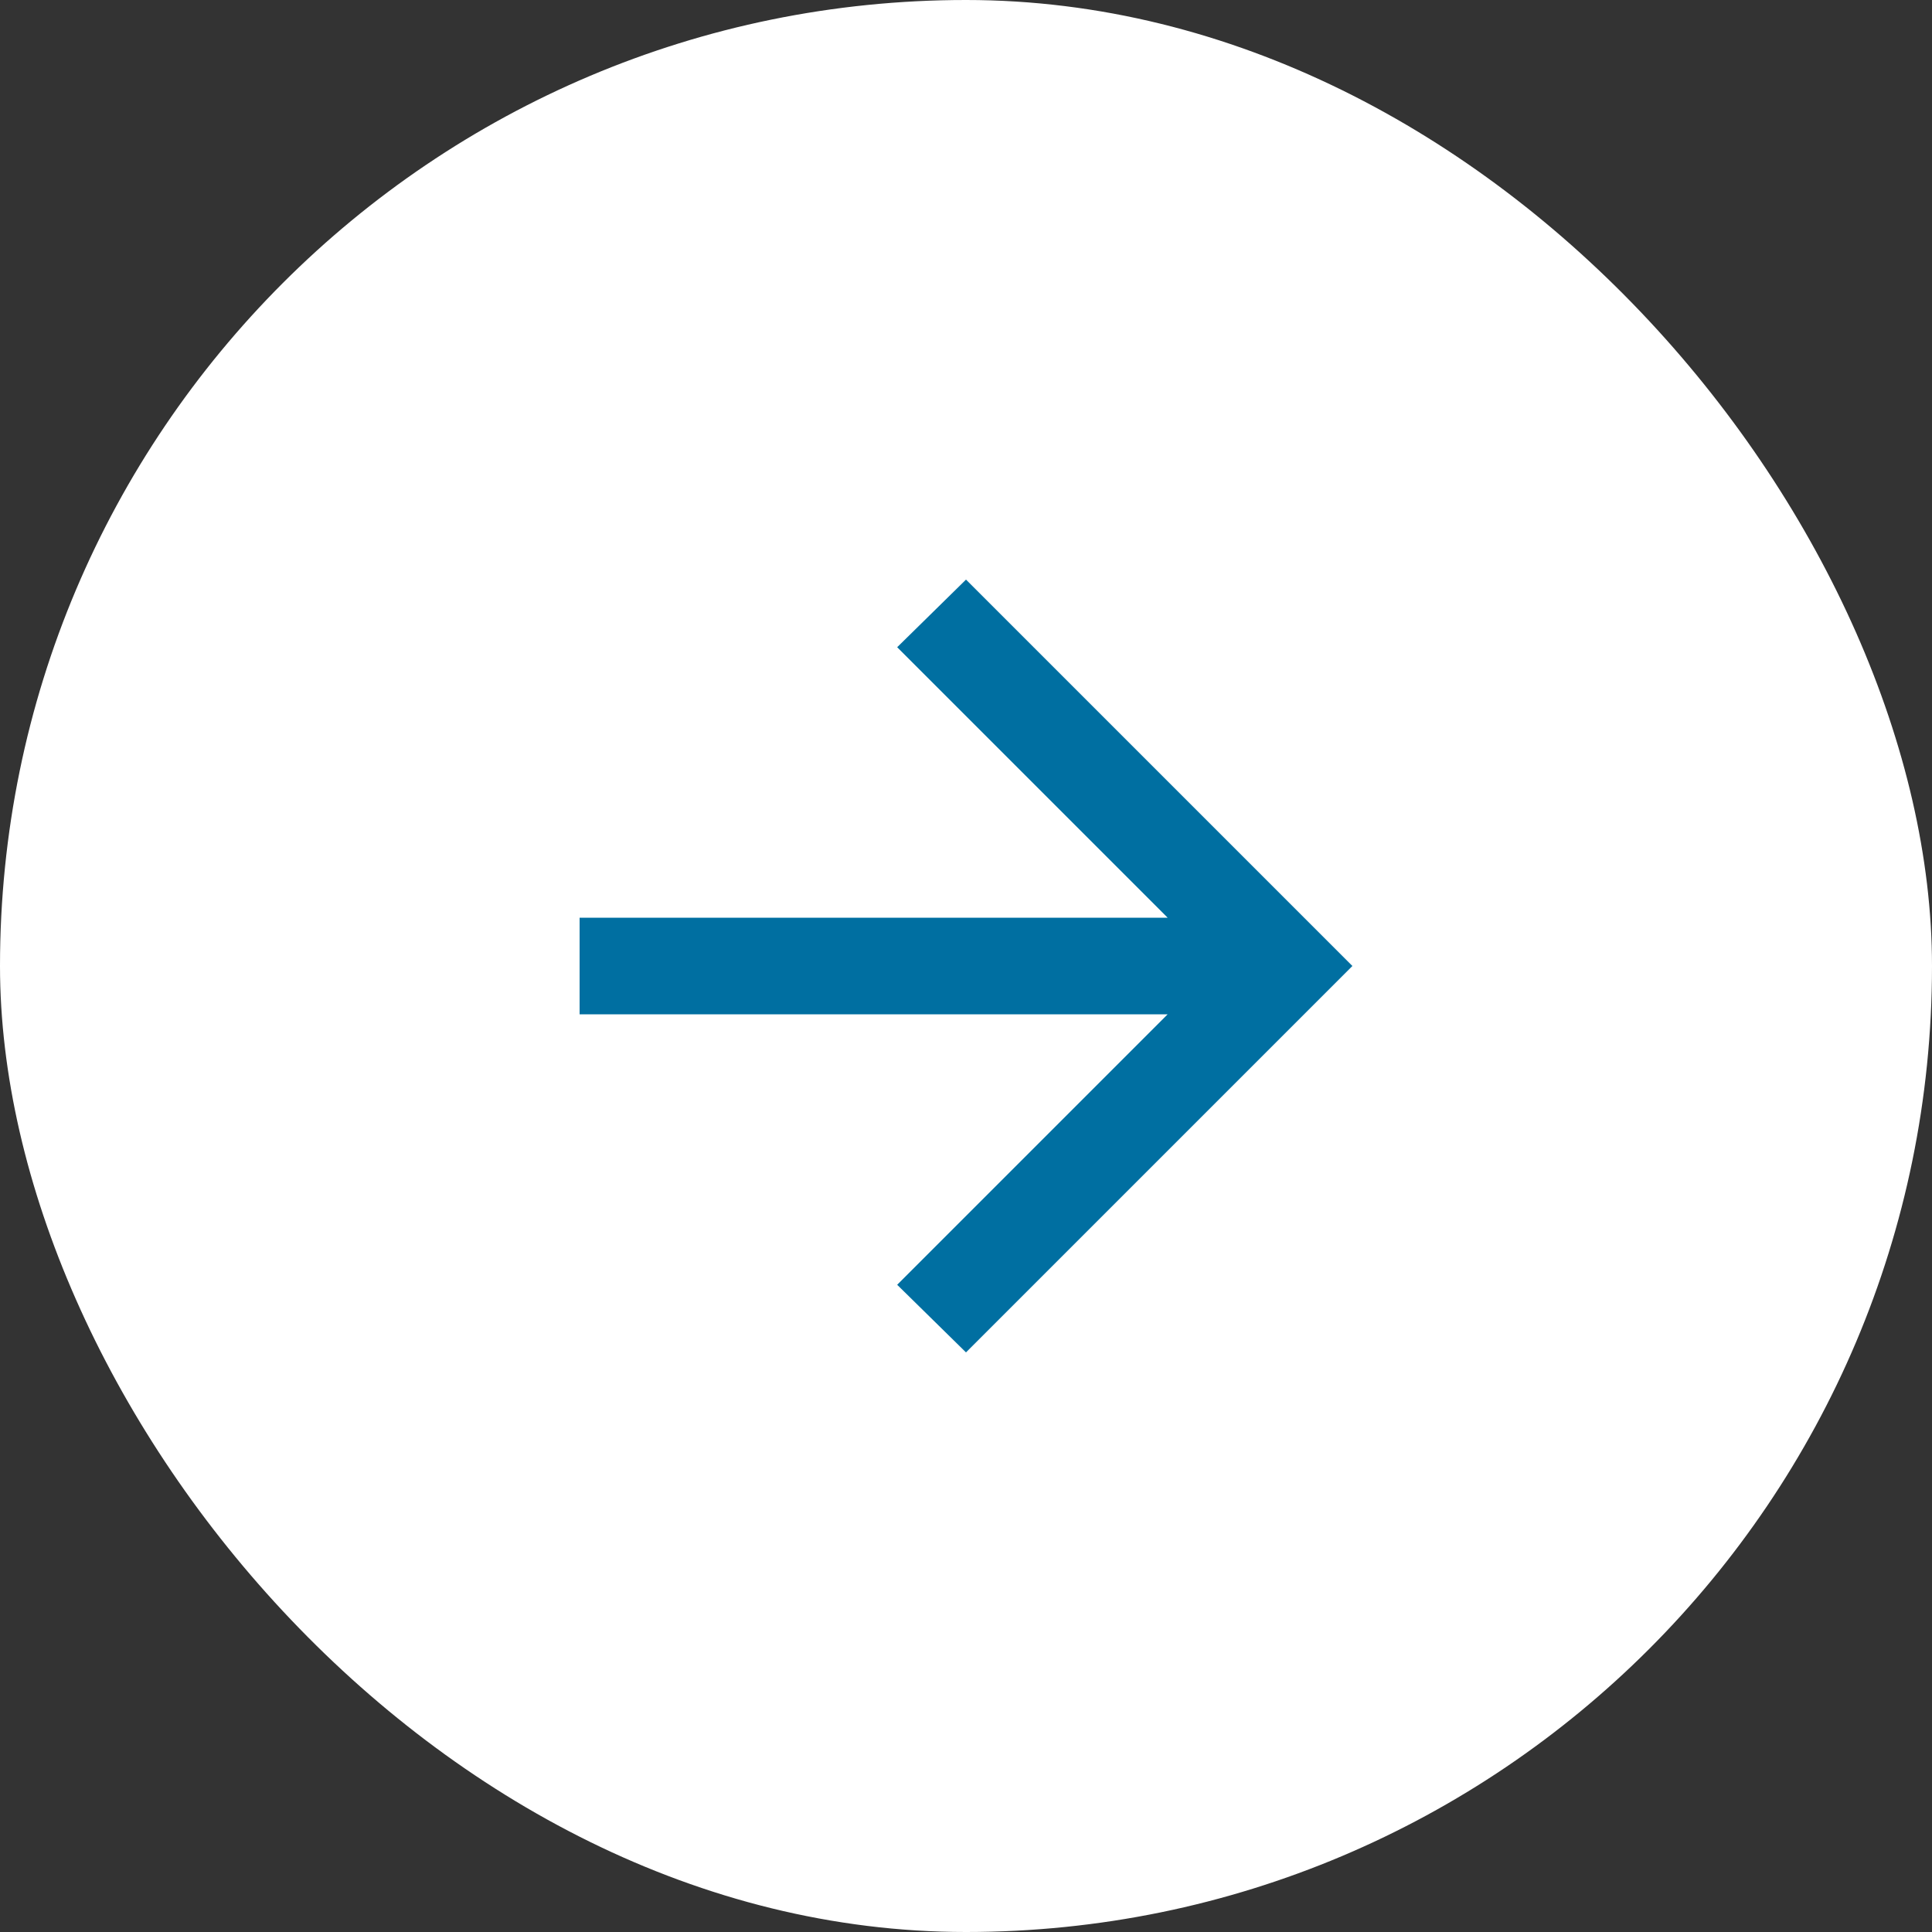 <svg width="40" height="40" viewBox="0 0 40 40" fill="none" xmlns="http://www.w3.org/2000/svg">
<rect x="0" y="0" width="40" height="40" fill="#333333" stroke="none"/>
<rect width="40" height="40" rx="20" fill="white"/>
<path d="M24.175 21H12V19H24.175L18.575 13.4L20 12L28 20L20 28L18.575 26.6L24.175 21Z" fill="#006FA1"/>
</svg>

